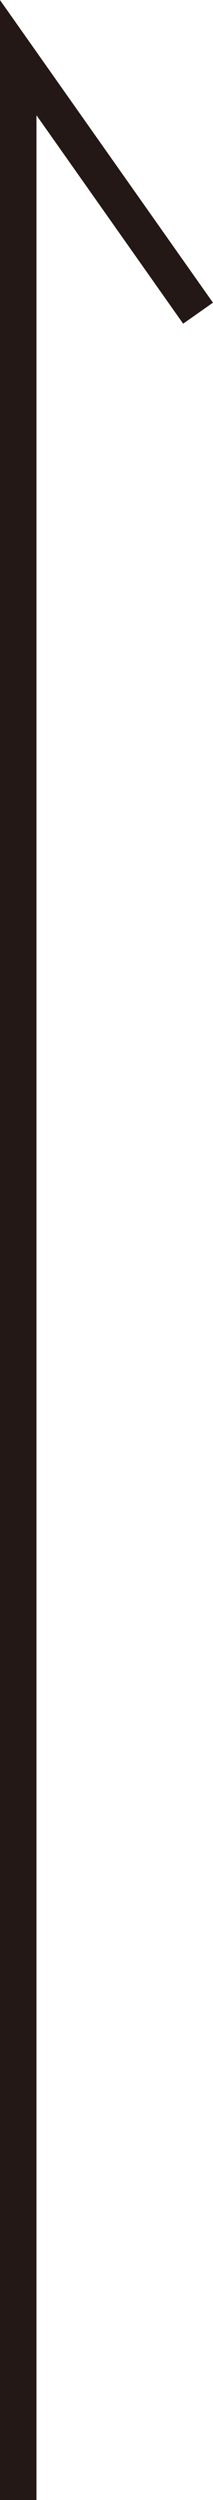<svg xmlns="http://www.w3.org/2000/svg" viewBox="0 0 5.84 68.49"><defs><style>.cls-1{fill:none;stroke:#231815;stroke-miterlimit:10;}</style></defs><g id="レイヤー_2" data-name="レイヤー 2"><g id="レイヤー_1-2" data-name="レイヤー 1"><polyline class="cls-1" points="5.43 8.58 0.5 1.58 0.5 68.49"/></g></g></svg>